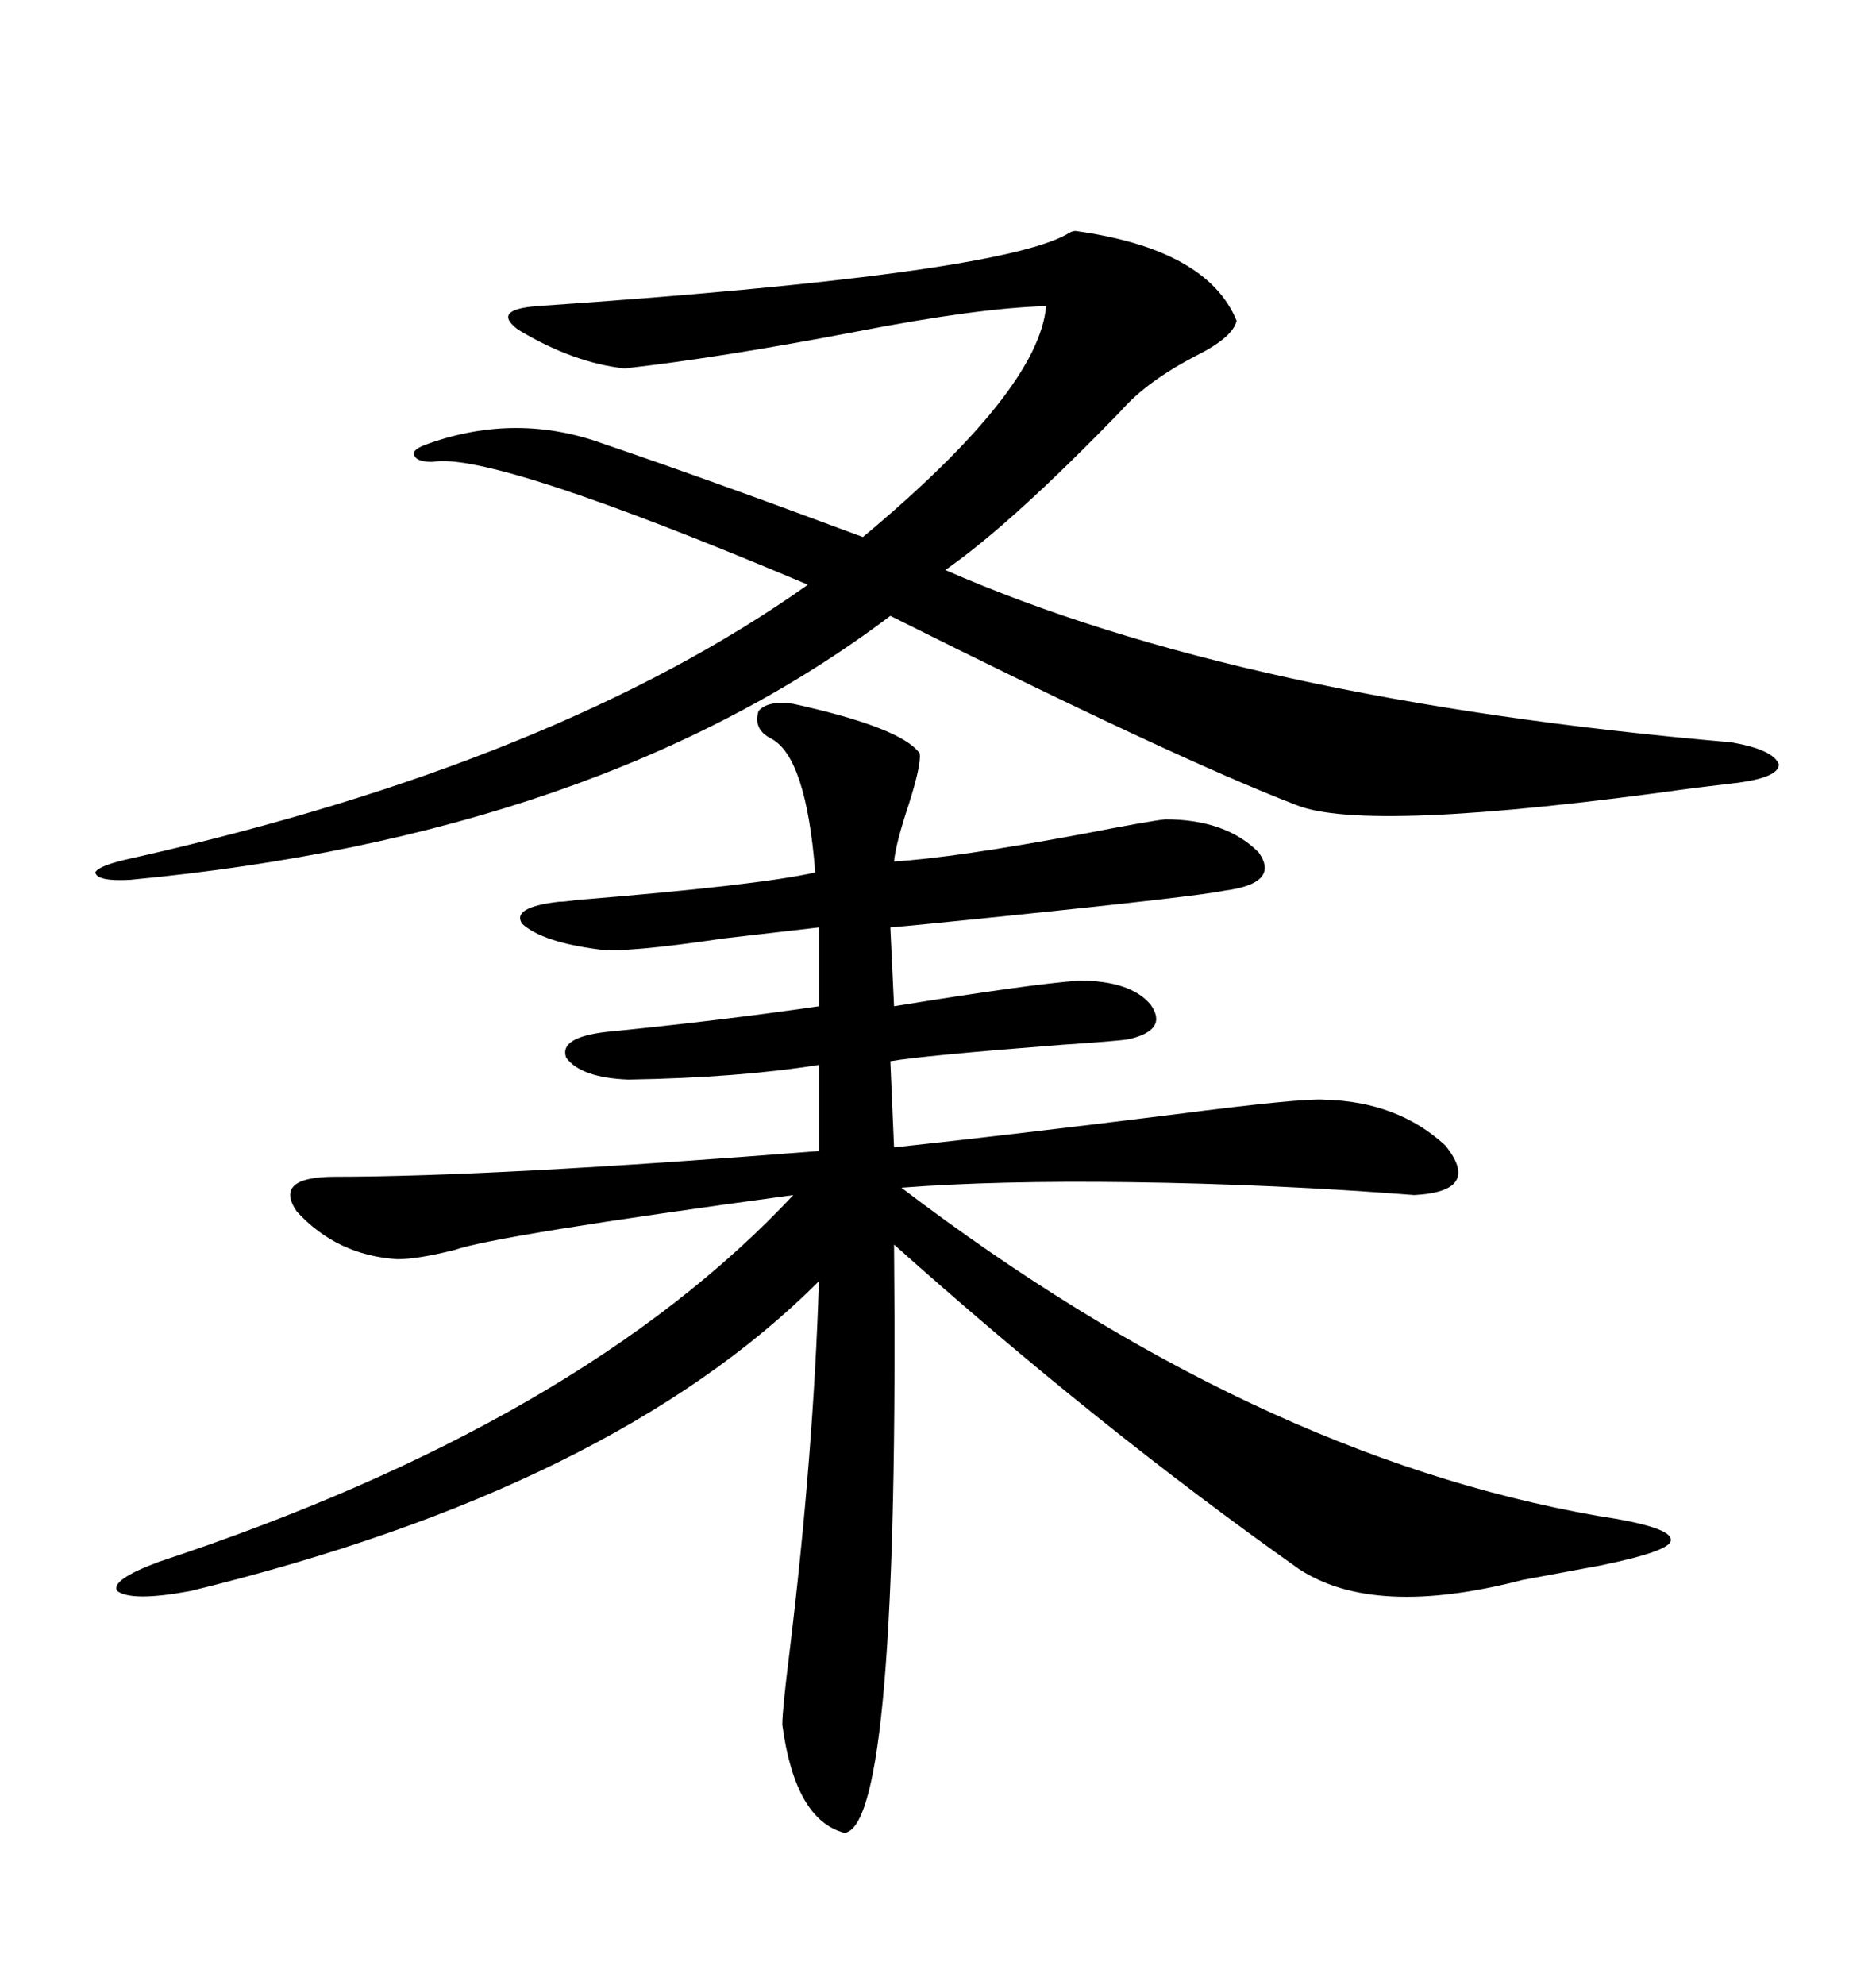 <svg xmlns="http://www.w3.org/2000/svg" xmlns:xlink="http://www.w3.org/1999/xlink" width="300" height="317.285"><path d="M126.86 112.50L126.86 112.50Q144.14 116.31 147.07 120.41L147.07 120.41Q147.36 122.17 145.31 128.61L145.31 128.61Q143.26 134.77 142.97 137.70L142.97 137.70Q152.64 137.11 173.14 133.30L173.14 133.30Q183.69 131.25 186.33 130.96L186.33 130.96Q196.00 130.96 201.27 136.23L201.27 136.23Q204.79 141.21 195.70 142.38L195.70 142.38Q191.60 143.26 160.25 146.48L160.25 146.48Q145.90 147.95 142.38 148.24L142.38 148.24L142.97 160.84Q164.65 157.32 172.56 156.74L172.56 156.74Q180.76 156.74 183.98 160.55L183.98 160.55Q186.91 164.65 180.47 166.11L180.47 166.11Q178.71 166.41 169.92 166.99L169.92 166.99Q147.36 168.75 142.38 169.63L142.38 169.63L142.97 183.40Q162.01 181.35 187.79 178.13L187.79 178.13Q208.30 175.49 211.82 175.78L211.82 175.78Q223.54 176.07 231.15 183.11L231.15 183.11Q237.01 190.43 226.17 191.02L226.17 191.02Q203.61 189.26 180.76 188.96L180.76 188.96Q159.38 188.67 144.14 189.84L144.14 189.84Q200.39 232.62 255.47 242.29L255.47 242.29Q267.19 244.04 267.19 246.09L267.19 246.09Q267.48 247.85 256.05 250.20L256.05 250.20Q251.37 251.07 243.46 252.54L243.46 252.54Q219.73 258.69 207.71 250.78L207.71 250.78Q175.78 228.22 142.97 198.93L142.97 198.93Q143.85 291.80 135.06 292.97L135.06 292.97Q127.15 290.92 125.10 275.68L125.10 275.68Q125.10 273.34 126.27 263.96L126.27 263.96Q130.08 232.62 130.96 204.79L130.96 204.79Q97.85 237.89 30.47 254.30L30.47 254.30Q21.09 256.05 18.75 254.30L18.75 254.30Q17.58 252.54 25.49 249.61L25.49 249.61Q92.87 227.34 126.86 191.02L126.86 191.02Q79.39 197.46 72.66 199.80L72.66 199.80Q66.80 201.27 63.57 201.27L63.57 201.27Q53.91 200.68 47.46 193.65L47.46 193.65Q43.65 188.09 53.61 188.09L53.61 188.09Q78.81 188.09 130.96 183.98L130.96 183.98L130.96 170.21Q118.07 172.27 100.49 172.56L100.49 172.56Q92.87 172.27 90.53 169.04L90.53 169.04Q89.36 165.82 96.97 164.94L96.97 164.94Q114.84 163.18 130.96 160.84L130.96 160.84L130.96 148.24Q125.98 148.83 115.72 150L115.72 150Q99.90 152.34 95.80 151.76L95.80 151.76Q86.72 150.59 83.50 147.66L83.50 147.66Q81.74 145.02 89.36 144.14L89.36 144.14Q90.23 144.14 92.29 143.85L92.29 143.85Q121.29 141.50 130.37 139.45L130.37 139.45Q128.91 121.00 123.34 118.07L123.34 118.07Q120.41 116.60 121.29 113.67L121.29 113.67Q122.75 111.91 126.86 112.50ZM171.97 36.91L171.97 36.91Q193.07 39.84 197.75 51.27L197.75 51.27Q197.17 53.91 191.31 56.84L191.31 56.84Q183.40 60.94 179.30 65.63L179.30 65.63Q161.72 83.79 151.17 91.11L151.17 91.11Q198.63 111.91 276.86 118.65L276.86 118.65Q283.59 119.82 284.47 122.17L284.47 122.17Q284.47 124.22 278.03 125.10L278.03 125.10Q275.68 125.39 270.70 125.98L270.70 125.98Q218.26 133.30 207.13 128.61L207.13 128.61Q188.09 121.29 142.38 98.44L142.38 98.44Q95.80 133.59 20.80 140.63L20.80 140.63Q15.53 140.92 15.23 139.45L15.23 139.45Q15.82 138.28 21.39 137.11L21.39 137.11Q89.06 121.88 129.20 93.46L129.20 93.46Q78.52 72.07 69.14 73.83L69.14 73.83Q66.50 73.83 66.21 72.66L66.21 72.66Q65.92 71.78 68.55 70.90L68.55 70.90Q82.62 65.92 96.39 70.90L96.39 70.90Q112.79 76.46 137.99 85.84L137.99 85.84Q166.11 62.40 167.29 48.93L167.29 48.93Q156.45 49.22 136.82 53.03L136.82 53.03Q115.43 57.13 99.90 58.89L99.90 58.89Q91.70 58.01 82.91 52.73L82.91 52.73Q78.52 49.51 85.84 48.93L85.84 48.93Q158.79 43.95 170.51 37.50L170.51 37.50Q171.39 36.91 171.97 36.91Z"/></svg>